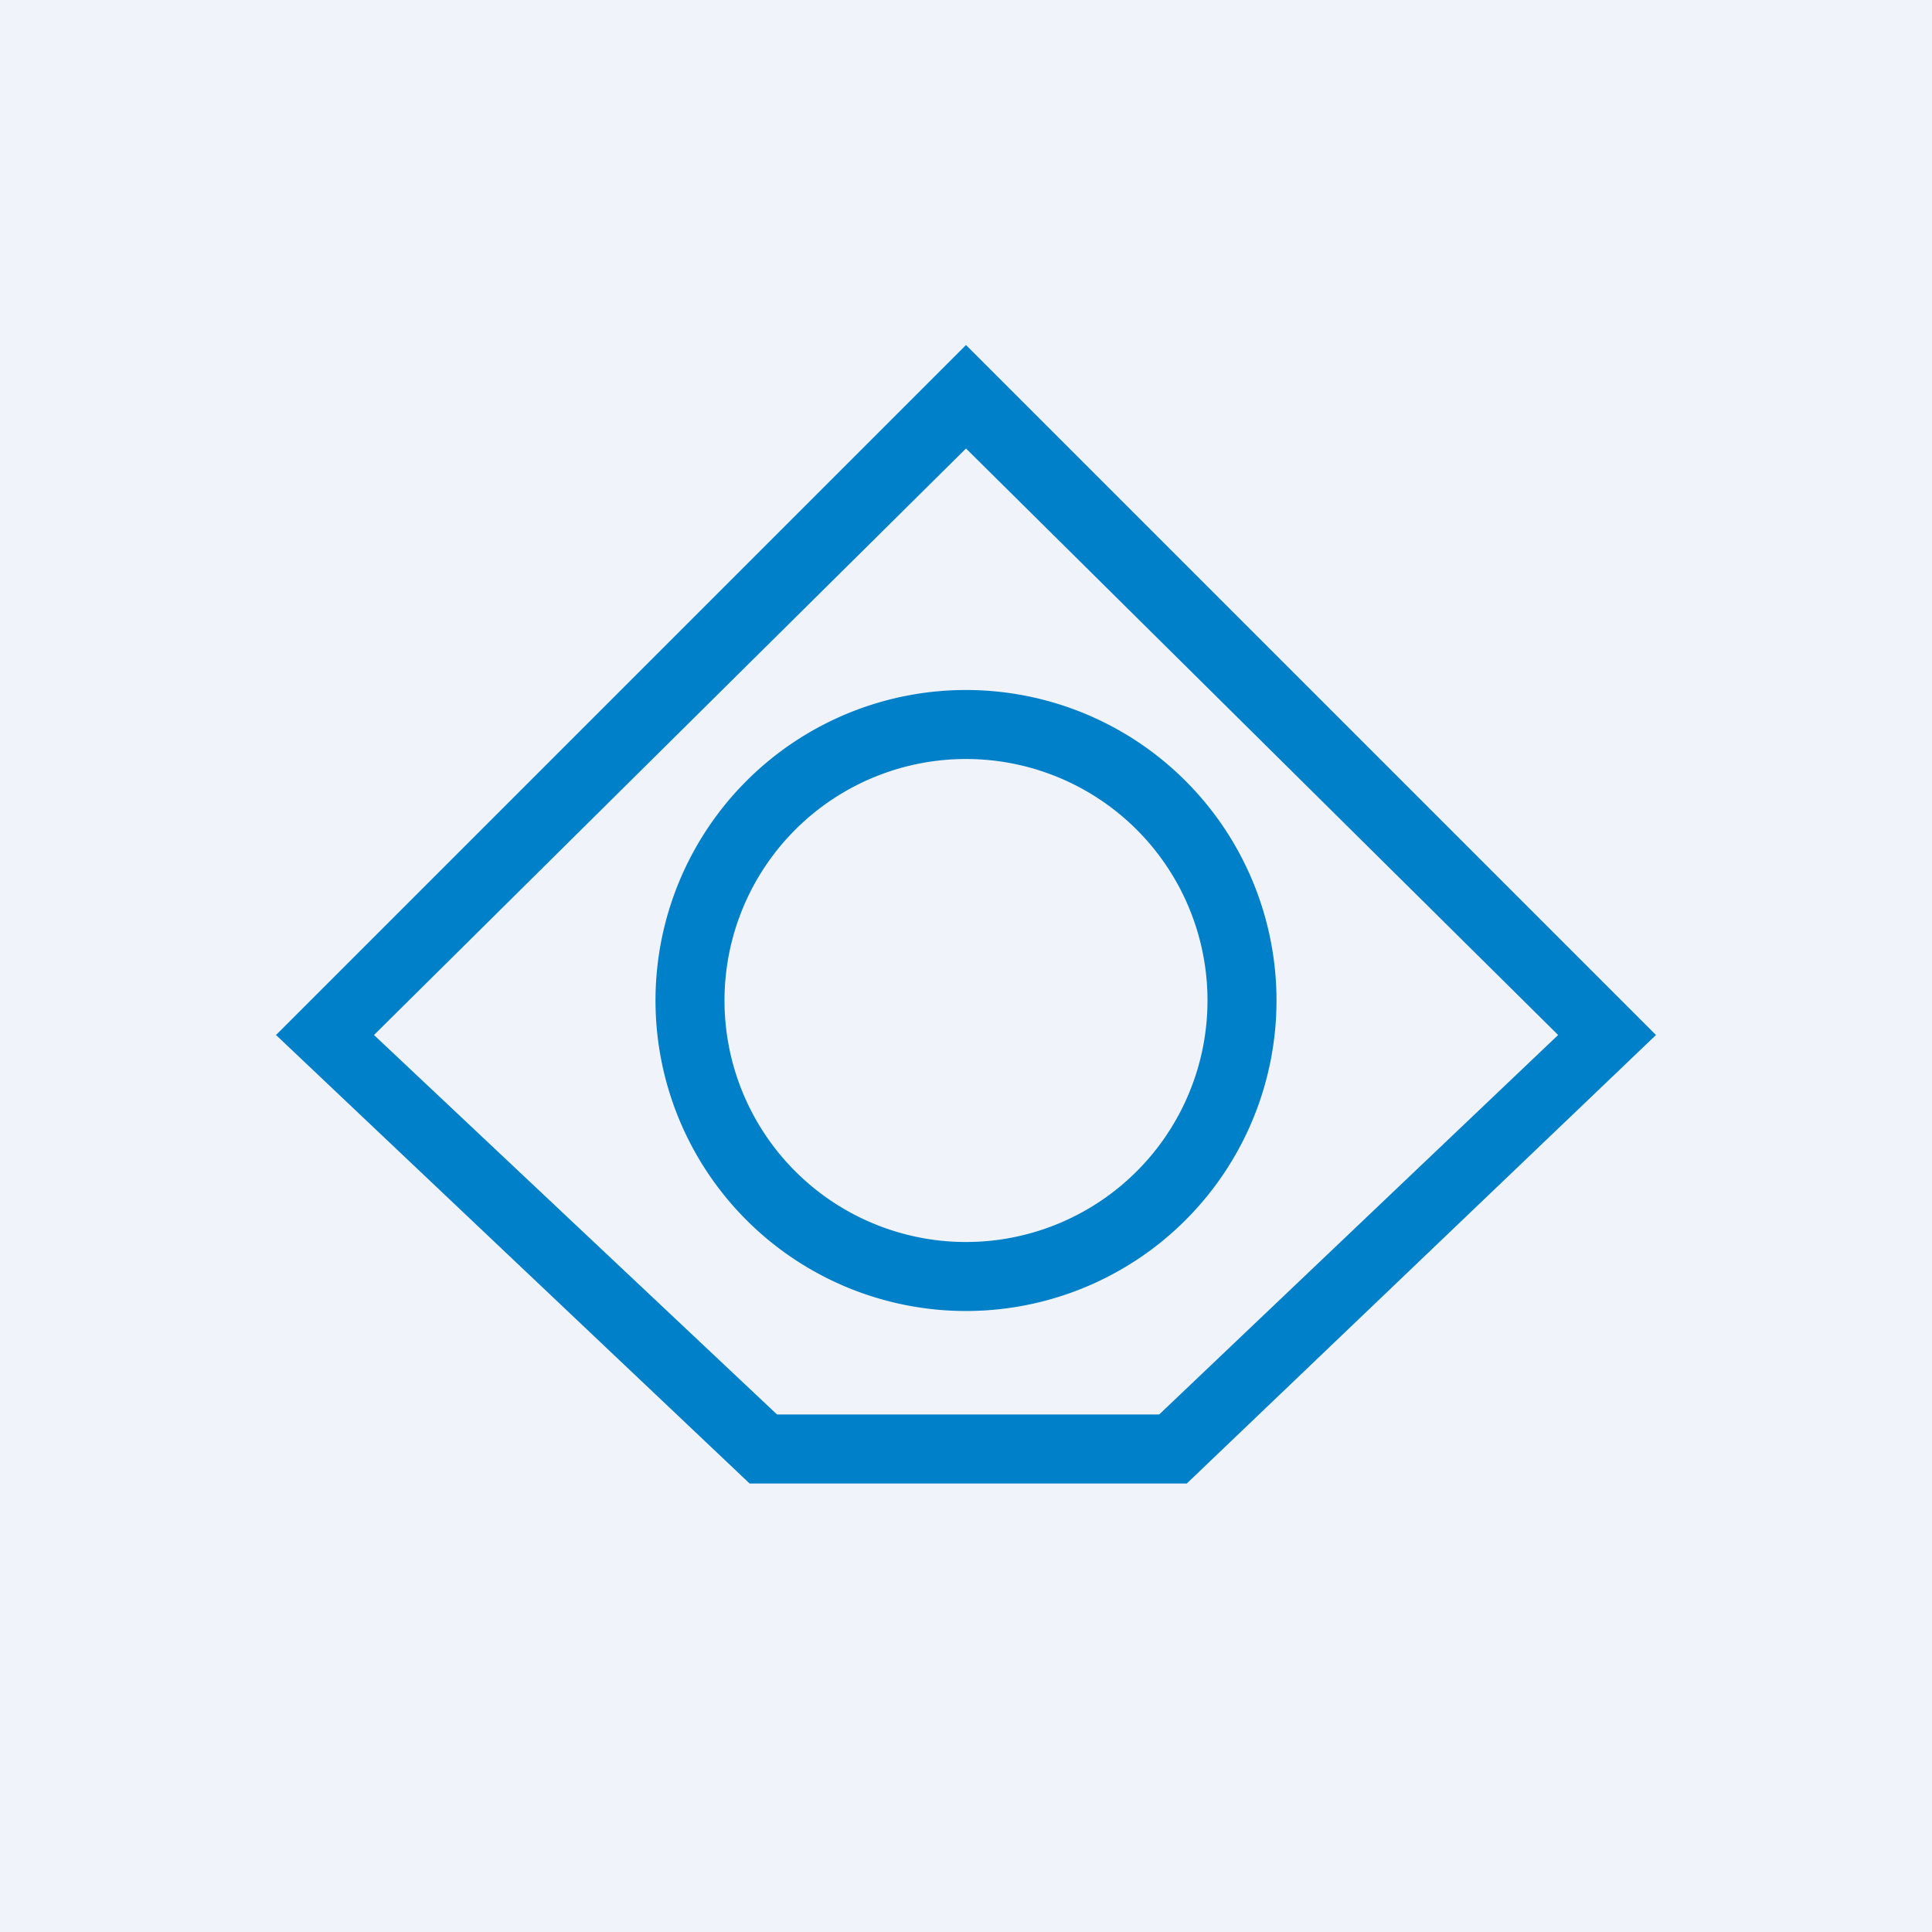 <svg xmlns="http://www.w3.org/2000/svg" width="56" height="56" fill="none" viewBox="0 0 56 56"><path fill="#F0F3FA" d="M0 0h56v56H0z"/><path fill="#0080C9" fill-rule="evenodd" d="M28 38a9 9 0 1 0 0-18 9 9 0 0 0 0 18Zm0-2a7 7 0 1 0 0-14 7 7 0 0 0 0 14Z" clip-rule="evenodd"/><path fill="#0080C9" fill-rule="evenodd" d="m28 10 20 20-13.6 13H21.728L8 30l20-20ZM10.84 30l11.683 11h11.076l11.564-11L28 13 10.84 30Z" clip-rule="evenodd"/></svg>